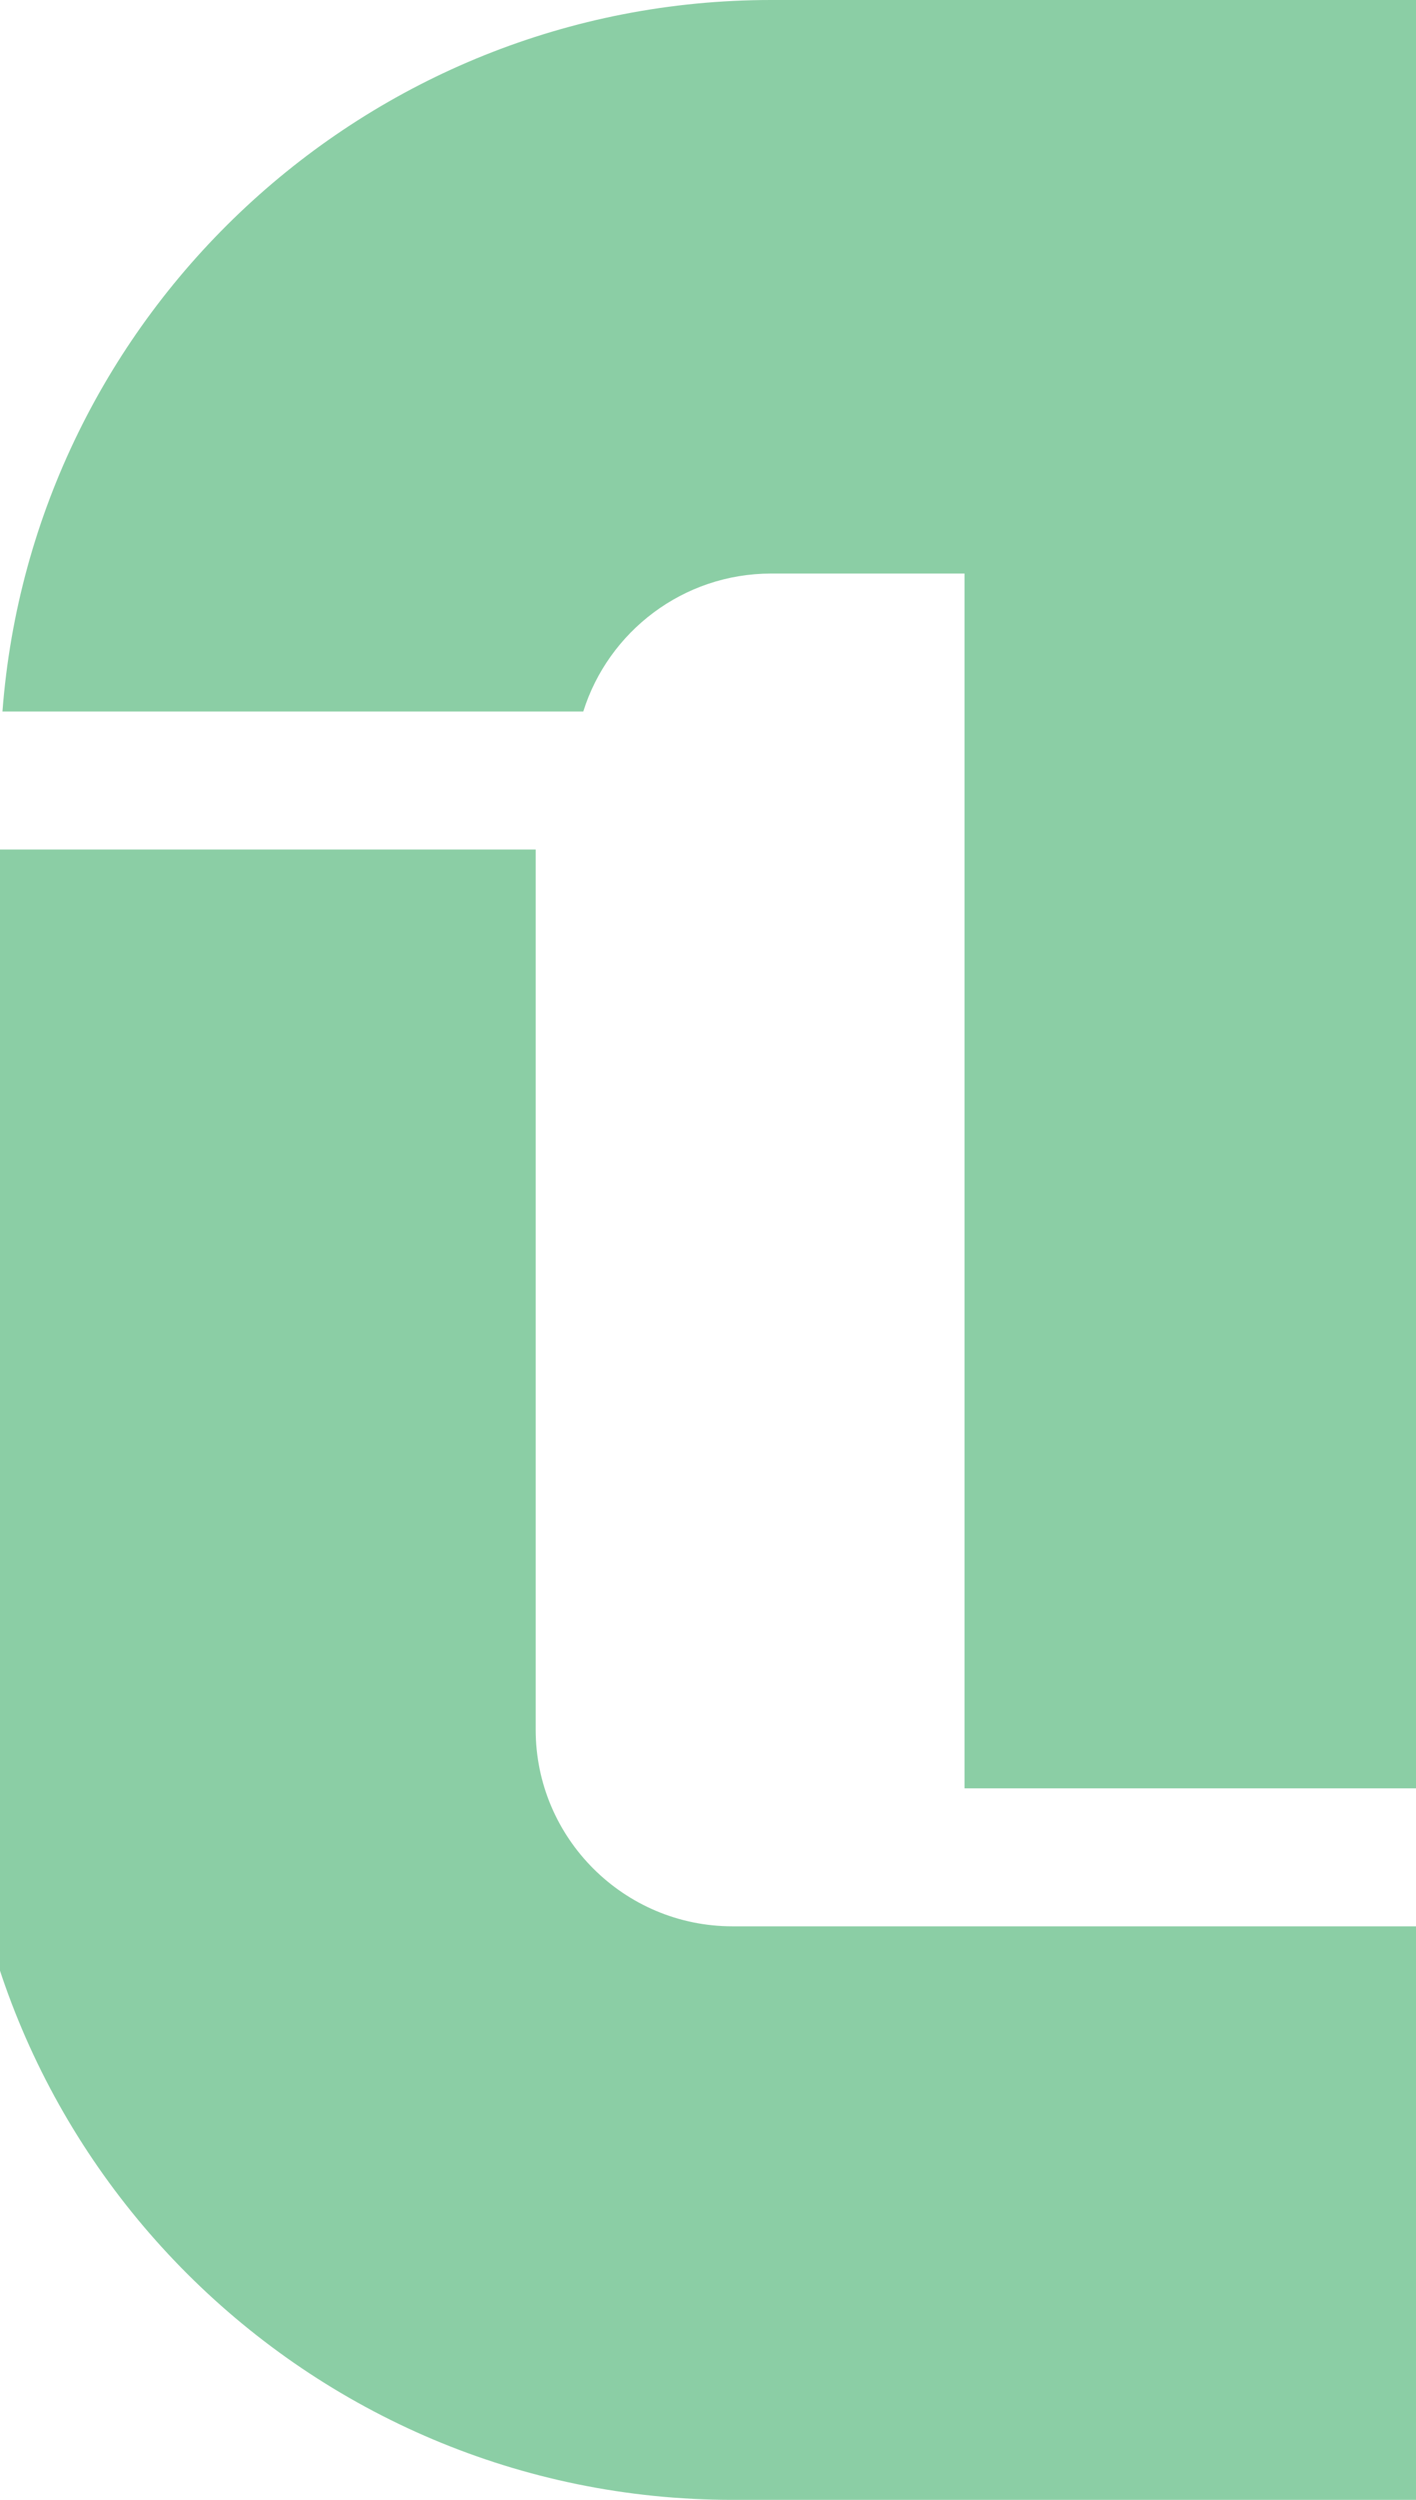 <svg width="272" height="480" viewBox="0 0 272 480" fill="none" xmlns="http://www.w3.org/2000/svg">
<g clip-path="url(#clip0_372_2539)">
<path d="M148.139 110.126H185.276V343.38H295.602V110.126H332.74C349.667 110.126 364.027 121.289 368.837 136.62H480.407C474.622 60.328 410.622 0 332.735 0H148.139C70.251 0 6.251 60.328 0.472 136.62H112.041C116.846 121.284 131.211 110.126 148.139 110.126Z" fill="#189E4C" fill-opacity="0.5"/>
<path d="M363.121 163.12V332.125C363.121 352.942 346.158 369.874 325.308 369.874H140.712C119.862 369.874 102.9 352.942 102.9 332.125V163.12H-7.427V332.125C-7.427 413.665 59.029 480 140.712 480H325.308C406.991 480 473.447 413.665 473.447 332.125V163.12H363.121Z" fill="#189E4C" fill-opacity="0.5"/>
</g>
<defs>
<clipPath id="clip0_372_2539">
<rect width="272" height="480" fill="white"/>
</clipPath>
</defs>
</svg>
